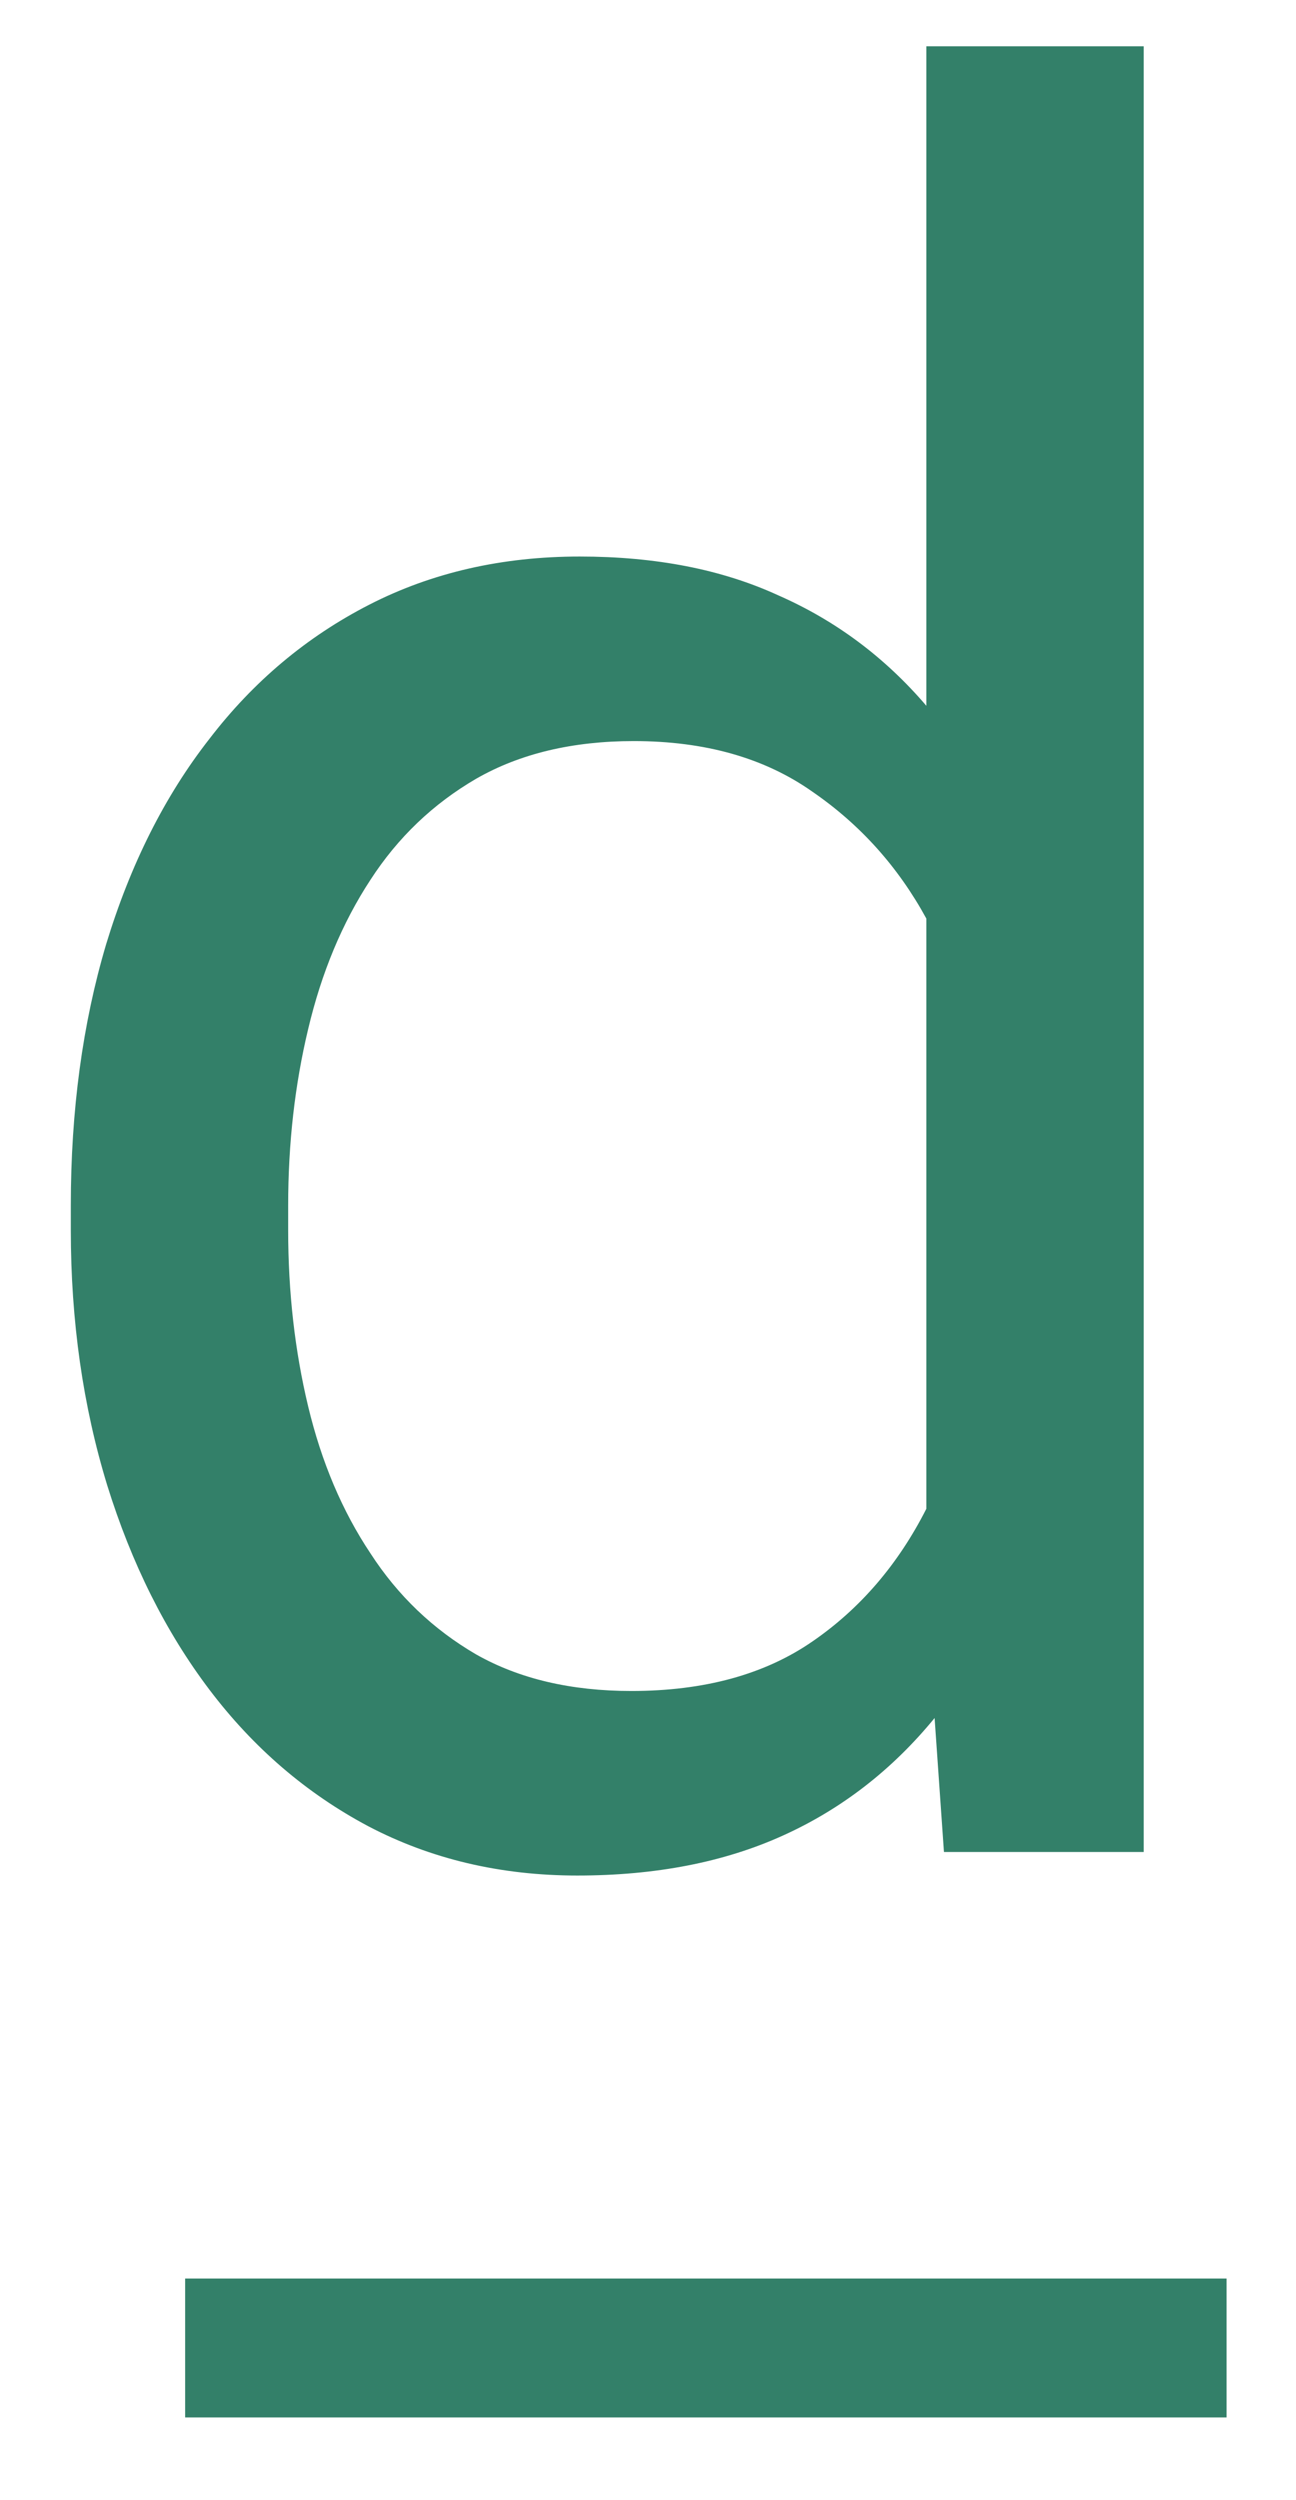 <svg width="14" height="27" viewBox="0 0 14 27" fill="none" xmlns="http://www.w3.org/2000/svg">
<g clip-path="url(#clip0_702_30)">
<path d="M0.765 13.018C0.765 11.993 0.892 11.054 1.146 10.199C1.408 9.336 1.78 8.595 2.263 7.978C2.737 7.36 3.312 6.877 3.989 6.53C4.666 6.183 5.424 6.01 6.262 6.01C7.083 6.01 7.798 6.149 8.407 6.429C9.025 6.7 9.558 7.097 10.007 7.622V0.5H12.355V20H10.197L10.096 18.553C9.639 19.111 9.093 19.535 8.458 19.822C7.823 20.11 7.083 20.254 6.236 20.254C5.407 20.254 4.654 20.076 3.977 19.721C3.308 19.365 2.737 18.874 2.263 18.248C1.789 17.622 1.421 16.885 1.158 16.039C0.896 15.184 0.765 14.266 0.765 13.284V13.018ZM3.113 13.284C3.113 13.953 3.185 14.588 3.329 15.188C3.473 15.789 3.697 16.318 4.002 16.775C4.298 17.232 4.679 17.596 5.145 17.867C5.61 18.13 6.169 18.261 6.82 18.261C7.607 18.261 8.259 18.083 8.775 17.727C9.292 17.372 9.702 16.894 10.007 16.293V9.92C9.702 9.361 9.292 8.904 8.775 8.549C8.259 8.185 7.616 8.003 6.846 8.003C6.186 8.003 5.618 8.138 5.145 8.409C4.679 8.68 4.298 9.044 4.002 9.501C3.697 9.966 3.473 10.504 3.329 11.113C3.185 11.714 3.113 12.349 3.113 13.018V13.284Z" fill="#338069"/>
<path d="M2 25.356H13.25" stroke="#338069" stroke-width="1.5"/>
</g>
<defs>
<clipPath id="clip0_702_30">
<rect width="14" height="27" fill="white"/>
</clipPath>
</defs>
</svg>
